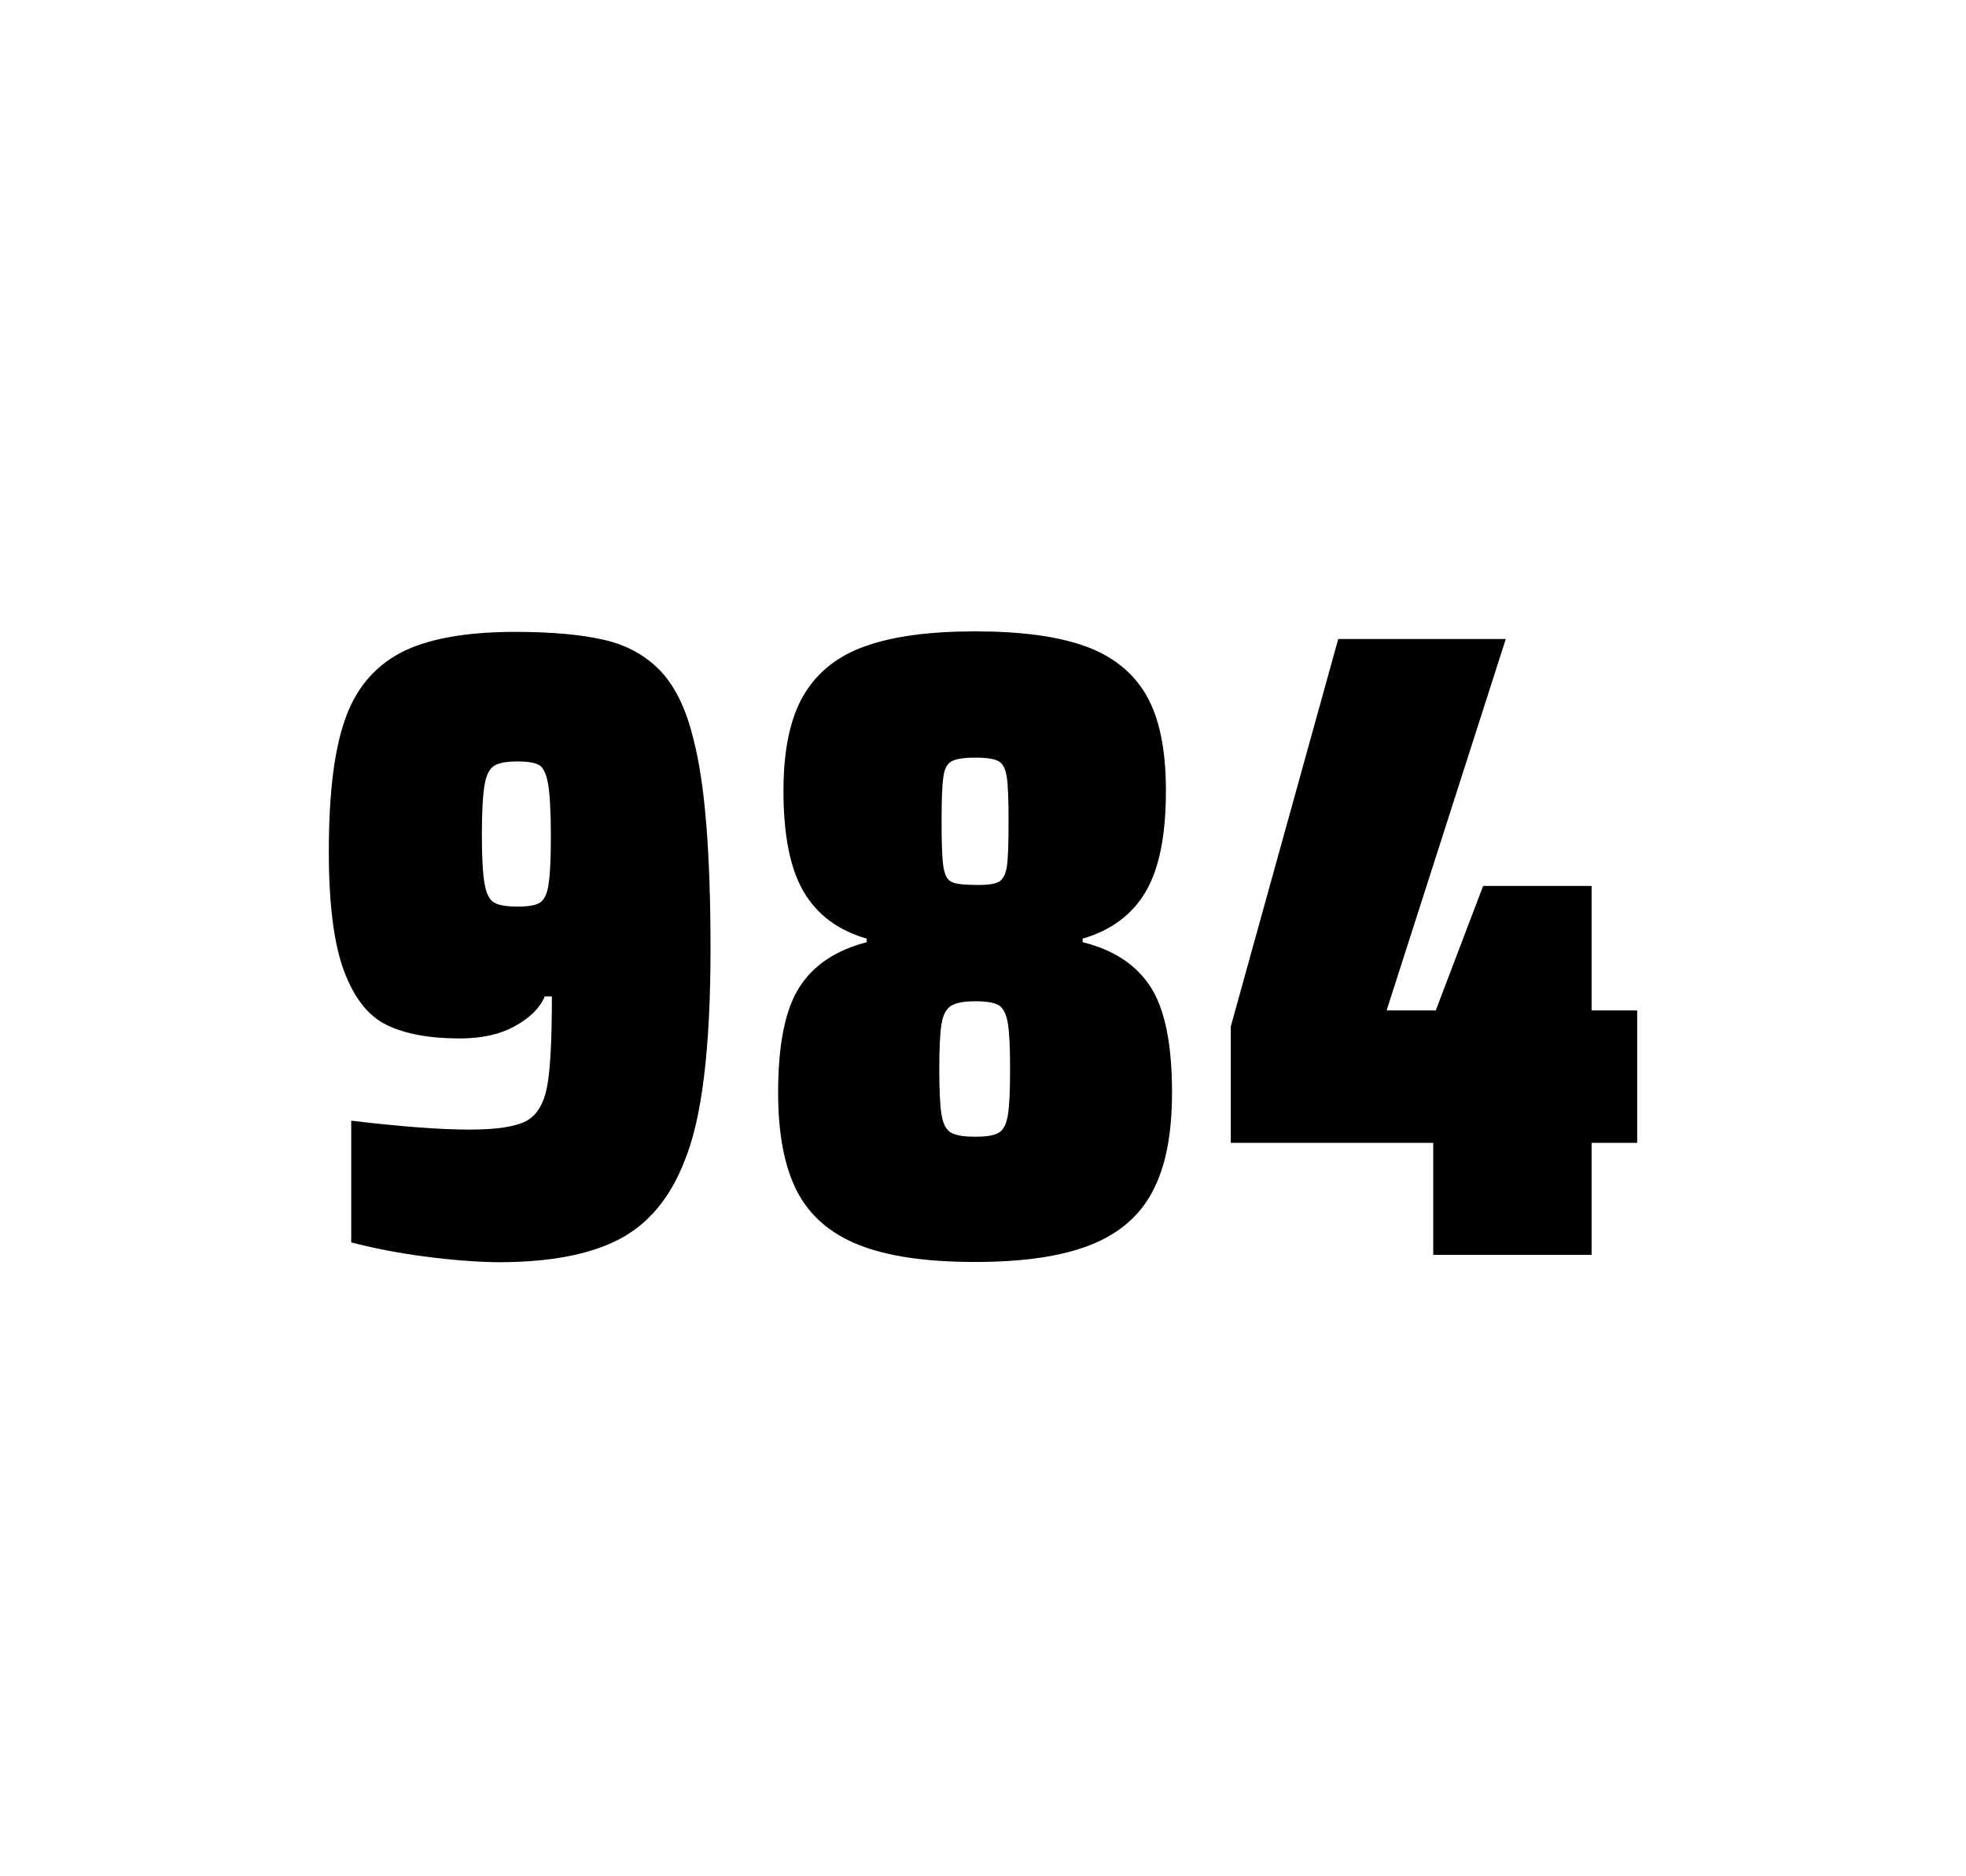 <?xml version="1.0" encoding="utf-8"?>
<svg version="1.1" id="wrapper" x="0px" y="0px" viewBox="0 0 772.1 737" style="enable-background:new 0 0 772.1 737;" xmlns="http://www.w3.org/2000/svg">
  <style type="text/css">
	.st0{fill:none;}
</style>
  <path id="frame" class="st0" d="M 1.5 0 L 770.5 0 C 771.3 0 772 0.7 772 1.5 L 772 735.4 C 772 736.2 771.3 736.9 770.5 736.9 L 1.5 736.9 C 0.7 736.9 0 736.2 0 735.4 L 0 1.5 C 0 0.7 0.7 0 1.5 0 Z"/>
  <g id="numbers"><path id="nine" d="M 167.139 493.6 C 156.339 492.2 146.639 490.3 137.939 488 L 137.939 440.2 C 157.139 442.5 172.639 443.7 184.339 443.7 C 194.939 443.7 202.239 442.6 206.539 440.4 C 210.739 438.2 213.539 433.7 214.839 426.9 C 216.139 420.1 216.739 408.3 216.739 391.4 L 213.939 391.4 C 212.039 395.9 208.239 399.7 202.339 403 C 196.439 406.3 189.239 407.9 180.539 407.9 C 168.539 407.9 159.039 406.1 151.839 402.6 C 144.639 399.1 139.139 392.1 135.139 381.5 C 131.139 370.9 129.139 355.2 129.139 334.4 C 129.139 312.4 131.139 295.2 135.339 283.1 C 139.439 270.9 146.739 262.1 157.139 256.5 C 167.539 251 182.639 248.2 202.339 248.2 C 216.839 248.2 228.639 249.3 237.539 251.4 C 246.439 253.5 253.739 257.6 259.539 263.7 C 265.239 269.8 269.539 278.7 272.339 290.4 C 276.839 307.5 279.039 334.9 279.039 372.7 C 279.039 411.9 275.639 439.6 268.839 456 C 263.239 470.5 254.639 480.8 243.139 486.8 C 231.639 492.8 215.839 495.8 195.639 495.8 C 187.339 495.7 177.839 495 167.139 493.6 Z M 212.139 354.5 C 213.739 353.4 214.939 351 215.439 347.3 C 216.039 343.6 216.339 337.2 216.339 328.3 C 216.339 318.7 215.939 311.9 215.239 307.9 C 214.539 303.9 213.339 301.5 211.739 300.5 C 210.139 299.6 207.239 299.1 203.339 299.1 C 199.139 299.1 196.039 299.6 194.239 300.7 C 192.339 301.8 191.039 304.2 190.339 308.1 C 189.639 312 189.239 318.6 189.239 328 C 189.239 337.1 189.639 343.6 190.339 347.3 C 191.039 351.1 192.239 353.5 194.039 354.5 C 195.839 355.6 198.939 356.1 203.339 356.1 C 207.539 356.1 210.439 355.6 212.139 354.5 Z"/><path id="eight" d="M 337.287 489 C 325.987 484.5 317.987 477.5 312.987 467.9 C 308.087 458.3 305.587 445.4 305.587 429.2 C 305.587 410.2 308.387 396.4 313.987 387.7 C 319.587 379 328.387 373.2 340.387 370.1 L 340.387 368.7 C 329.087 365.4 320.887 359.3 315.587 350.2 C 310.287 341.2 307.687 328 307.687 310.6 C 307.687 294.7 310.287 282.2 315.587 273.1 C 320.887 264.1 328.987 257.6 339.887 253.8 C 350.787 249.9 365.187 248 382.987 248 C 400.787 248 415.187 249.9 426.087 253.8 C 436.987 257.7 444.987 264.1 450.187 273.1 C 455.387 282.1 457.887 294.6 457.887 310.6 C 457.887 328 455.287 341.1 449.987 350.2 C 444.687 359.2 436.487 365.4 425.187 368.7 L 425.187 370.1 C 437.387 373.1 446.287 379 451.887 387.7 C 457.487 396.4 460.287 410.2 460.287 429.2 C 460.287 445.4 457.787 458.3 452.687 467.9 C 447.687 477.5 439.487 484.6 428.287 489 C 416.987 493.5 401.887 495.7 382.887 495.7 C 363.787 495.7 348.587 493.5 337.287 489 Z M 392.287 444.9 C 394.087 443.8 395.187 441.6 395.787 438.2 C 396.387 434.8 396.687 428.8 396.687 420.1 C 396.687 411.4 396.387 405.3 395.787 401.8 C 395.187 398.3 393.987 396 392.287 394.9 C 390.487 393.8 387.387 393.3 382.987 393.3 C 378.487 393.3 375.387 393.9 373.487 395.1 C 371.587 396.3 370.387 398.6 369.787 402 C 369.187 405.4 368.887 411.4 368.887 420.1 C 368.887 428.5 369.187 434.5 369.787 438 C 370.387 441.5 371.587 443.8 373.487 444.9 C 375.387 446 378.487 446.5 382.987 446.5 C 387.487 446.5 390.587 446 392.287 444.9 Z M 392.187 346.4 C 393.787 345.6 394.887 343.6 395.387 340.6 C 395.887 337.6 396.087 331.7 396.087 323 C 396.087 314.3 395.887 308.4 395.387 305.2 C 394.887 302 393.887 300 392.187 299 C 390.587 298.1 387.487 297.6 383.087 297.6 C 378.587 297.6 375.487 298.1 373.787 299 C 371.987 299.9 370.887 302 370.487 305.2 C 369.987 308.4 369.787 314.3 369.787 323 C 369.787 331.4 369.987 337.2 370.487 340.4 C 370.987 343.6 371.987 345.6 373.687 346.4 C 375.287 347.2 378.487 347.6 383.187 347.6 C 387.487 347.7 390.487 347.3 392.187 346.4 Z"/><path id="four" d="M 562.861 492.9 L 562.861 448.9 L 483.361 448.9 L 483.361 403.2 L 525.561 251 L 591.361 251 L 544.561 396.9 L 563.861 396.9 L 582.461 348 L 625.061 348 L 625.061 396.9 L 642.961 396.9 L 642.961 448.9 L 625.061 448.9 L 625.061 492.9 L 562.861 492.9 Z"/></g>
</svg>